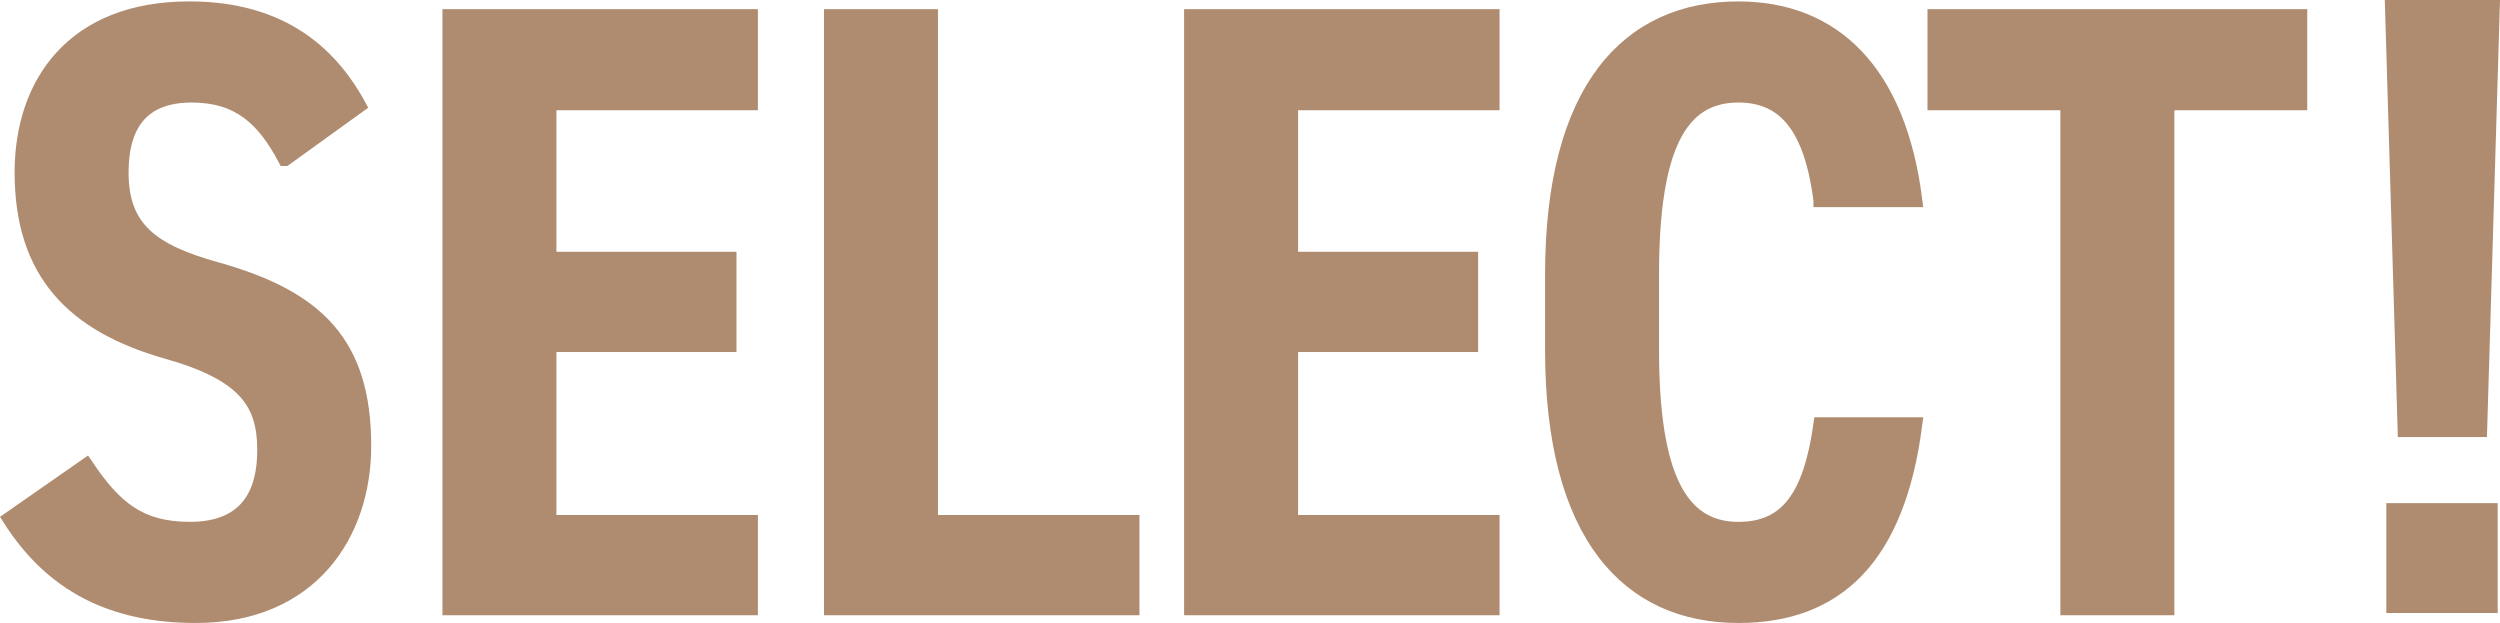 <?xml version="1.0" encoding="UTF-8"?><svg id="_レイヤー_1" xmlns="http://www.w3.org/2000/svg" viewBox="0 0 259.524 64.669"><defs><style>.cls-1{stroke-width:0px;}.cls-1,.cls-2{fill:#af8c70;}.cls-2{stroke:#af8c70;stroke-miterlimit:10;stroke-width:1.507px;}</style></defs><path class="cls-2" d="M29.594,16.477c-2.225-4.184-4.807-6.586-9.702-6.586-4.984,0-7.298,2.848-7.298,8.01,0,5.875,3.204,8.188,9.879,10.058,10.502,2.937,15.309,7.743,15.309,18.335,0,9.167-5.518,17.623-17.445,17.623-8.722,0-14.953-3.205-19.314-10.058l7.921-5.519c2.938,4.361,5.519,6.586,10.77,6.586,5.963,0,7.744-3.738,7.744-8.188,0-4.895-1.958-7.921-10.146-10.235-9.702-2.759-15.042-8.188-15.042-18.602C2.27,8.644,7.61.9,19.626.9c8.01,0,13.885,3.205,17.623,10.058l-7.654,5.519Z"/><path class="cls-2" d="M77.925,1.702v8.989h-20.916v16.199h18.691v8.9h-18.691v18.424h20.916v8.9h-31.241V1.702h31.241Z"/><path class="cls-2" d="M96.616,54.214h20.916v8.9h-31.241V1.702h10.325v52.513Z"/><path class="cls-2" d="M154.916,1.702v8.989h-20.916v16.199h18.69v8.9h-18.69v18.424h20.916v8.9h-31.241V1.702h31.241Z"/><path class="cls-2" d="M189.005,20.749c-.979-7.477-3.649-10.858-8.545-10.858-6.052,0-8.989,5.34-8.989,18.602v7.832c0,13.084,2.938,18.602,8.989,18.602,5.073,0,7.477-3.382,8.545-10.858h9.79c-1.78,13.795-8.1,19.848-18.335,19.848-11.393,0-19.313-8.278-19.313-27.592v-7.832c0-19.314,7.92-27.592,19.313-27.592,9.88,0,16.645,6.498,18.335,19.848h-9.79Z"/><path class="cls-2" d="M238.762,1.702v8.989h-13.796v52.424h-10.325V10.691h-13.795V1.702h37.916Z"/><path class="cls-1" d="M259.524,0l-1.355,45.373h-9.25l-1.355-45.373h11.961ZM247.722,52.231h11.562v11.403h-11.562v-11.403Z"/></svg>